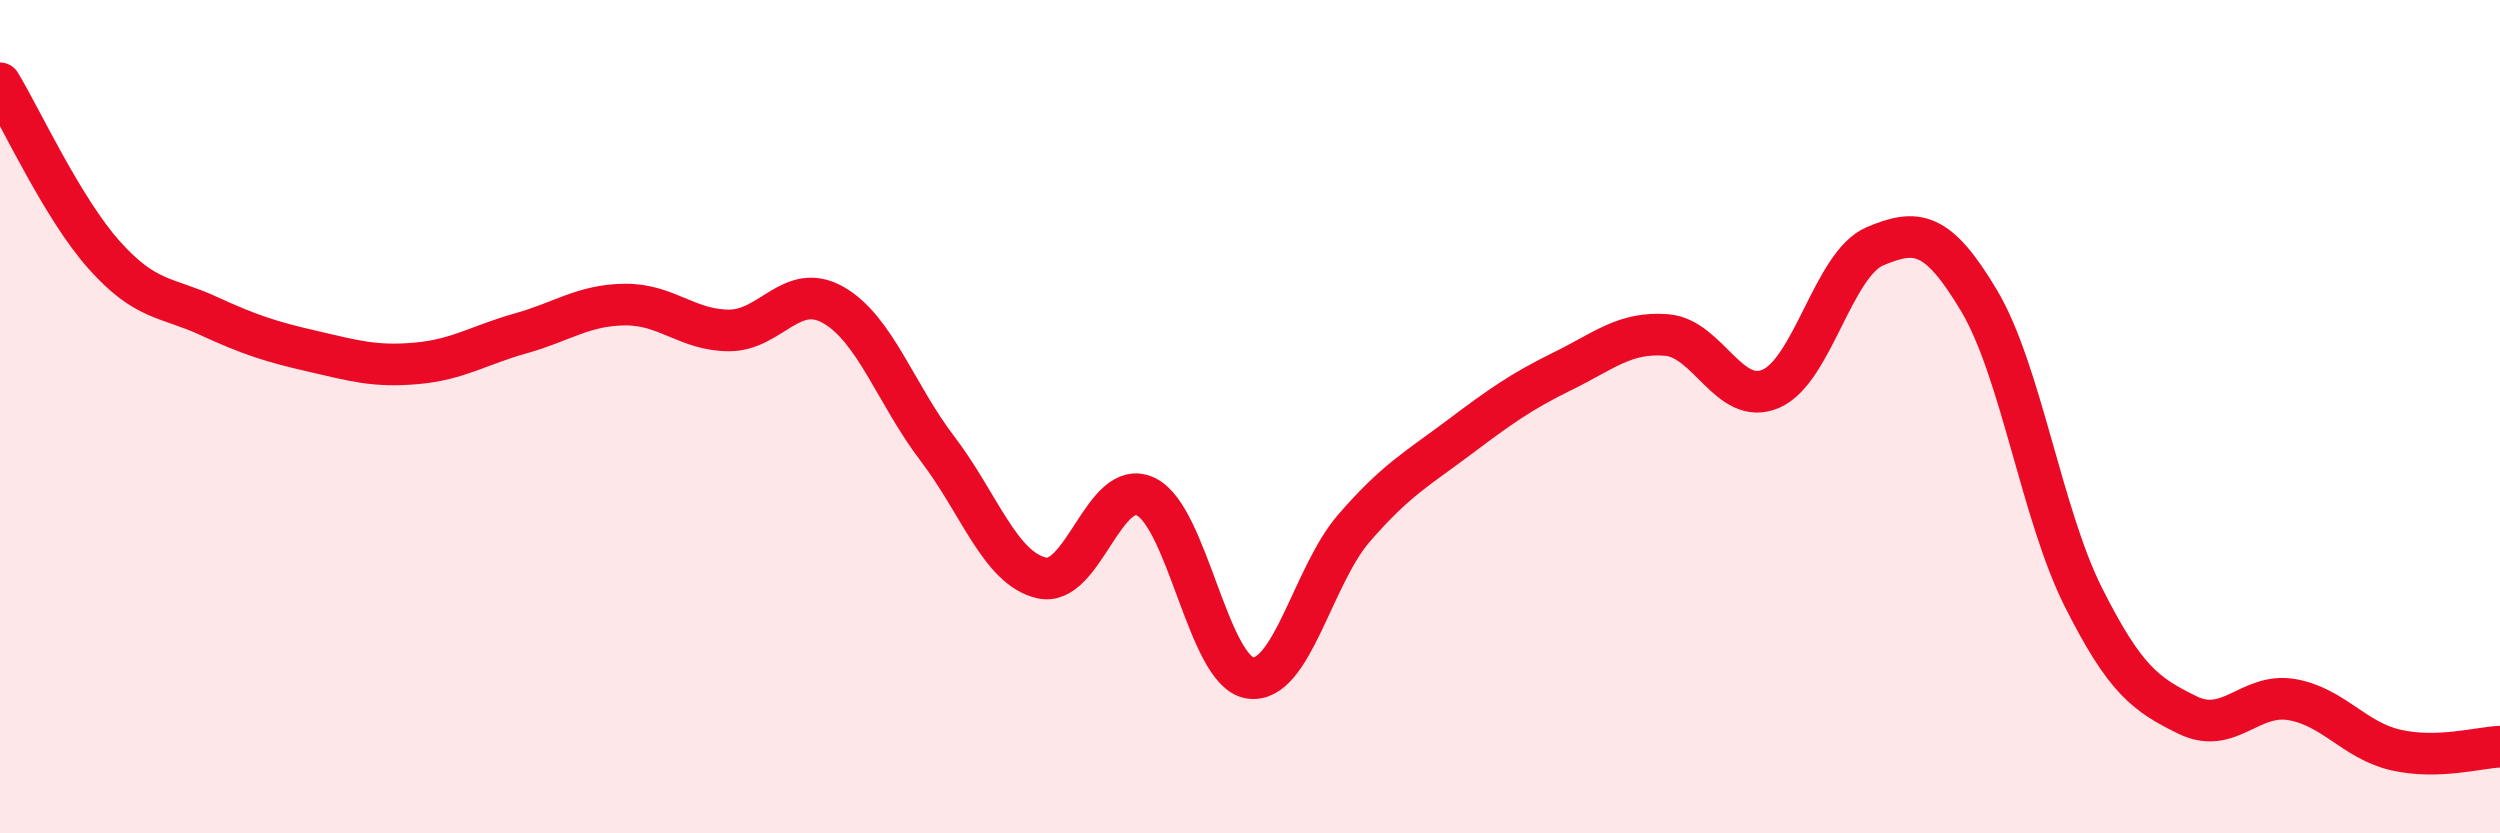 
    <svg width="60" height="20" viewBox="0 0 60 20" xmlns="http://www.w3.org/2000/svg">
      <path
        d="M 0,2 C 0.5,2.82 1.5,5 2.5,6.12 C 3.5,7.24 4,7.12 5,7.58 C 6,8.04 6.5,8.2 7.5,8.43 C 8.5,8.66 9,8.81 10,8.72 C 11,8.63 11.5,8.28 12.5,8 C 13.5,7.72 14,7.32 15,7.31 C 16,7.3 16.5,7.93 17.5,7.93 C 18.5,7.93 19,6.75 20,7.32 C 21,7.89 21.5,9.46 22.5,10.77 C 23.5,12.08 24,13.64 25,13.87 C 26,14.1 26.5,11.44 27.5,11.92 C 28.5,12.4 29,16.12 30,16.27 C 31,16.42 31.5,13.82 32.5,12.67 C 33.5,11.52 34,11.26 35,10.51 C 36,9.76 36.5,9.4 37.5,8.91 C 38.5,8.42 39,7.96 40,8.04 C 41,8.12 41.5,9.76 42.5,9.33 C 43.5,8.9 44,6.33 45,5.91 C 46,5.49 46.5,5.54 47.5,7.22 C 48.5,8.9 49,12.34 50,14.33 C 51,16.32 51.5,16.67 52.5,17.16 C 53.5,17.65 54,16.62 55,16.79 C 56,16.96 56.5,17.77 57.5,18 C 58.5,18.23 59.5,17.94 60,17.92L60 20L0 20Z"
        fill="#EB0A25"
        opacity="0.1"
        stroke-linecap="round"
        stroke-linejoin="round"
      />
      <path
        d="M 0,2 C 0.5,2.82 1.5,5 2.5,6.12 C 3.5,7.24 4,7.12 5,7.58 C 6,8.04 6.5,8.2 7.5,8.43 C 8.5,8.66 9,8.81 10,8.72 C 11,8.63 11.5,8.28 12.5,8 C 13.5,7.72 14,7.32 15,7.31 C 16,7.3 16.5,7.93 17.5,7.93 C 18.5,7.93 19,6.75 20,7.32 C 21,7.89 21.5,9.46 22.5,10.77 C 23.5,12.08 24,13.64 25,13.87 C 26,14.1 26.5,11.44 27.5,11.92 C 28.5,12.4 29,16.12 30,16.27 C 31,16.42 31.5,13.82 32.5,12.67 C 33.5,11.52 34,11.26 35,10.51 C 36,9.76 36.5,9.4 37.5,8.91 C 38.5,8.42 39,7.96 40,8.04 C 41,8.12 41.5,9.76 42.5,9.33 C 43.5,8.9 44,6.33 45,5.91 C 46,5.49 46.5,5.54 47.5,7.22 C 48.5,8.9 49,12.34 50,14.33 C 51,16.32 51.5,16.67 52.5,17.16 C 53.5,17.65 54,16.62 55,16.79 C 56,16.96 56.5,17.77 57.5,18 C 58.5,18.23 59.5,17.94 60,17.92"
        stroke="#EB0A25"
        stroke-width="1"
        fill="none"
        stroke-linecap="round"
        stroke-linejoin="round"
      />
    </svg>
  